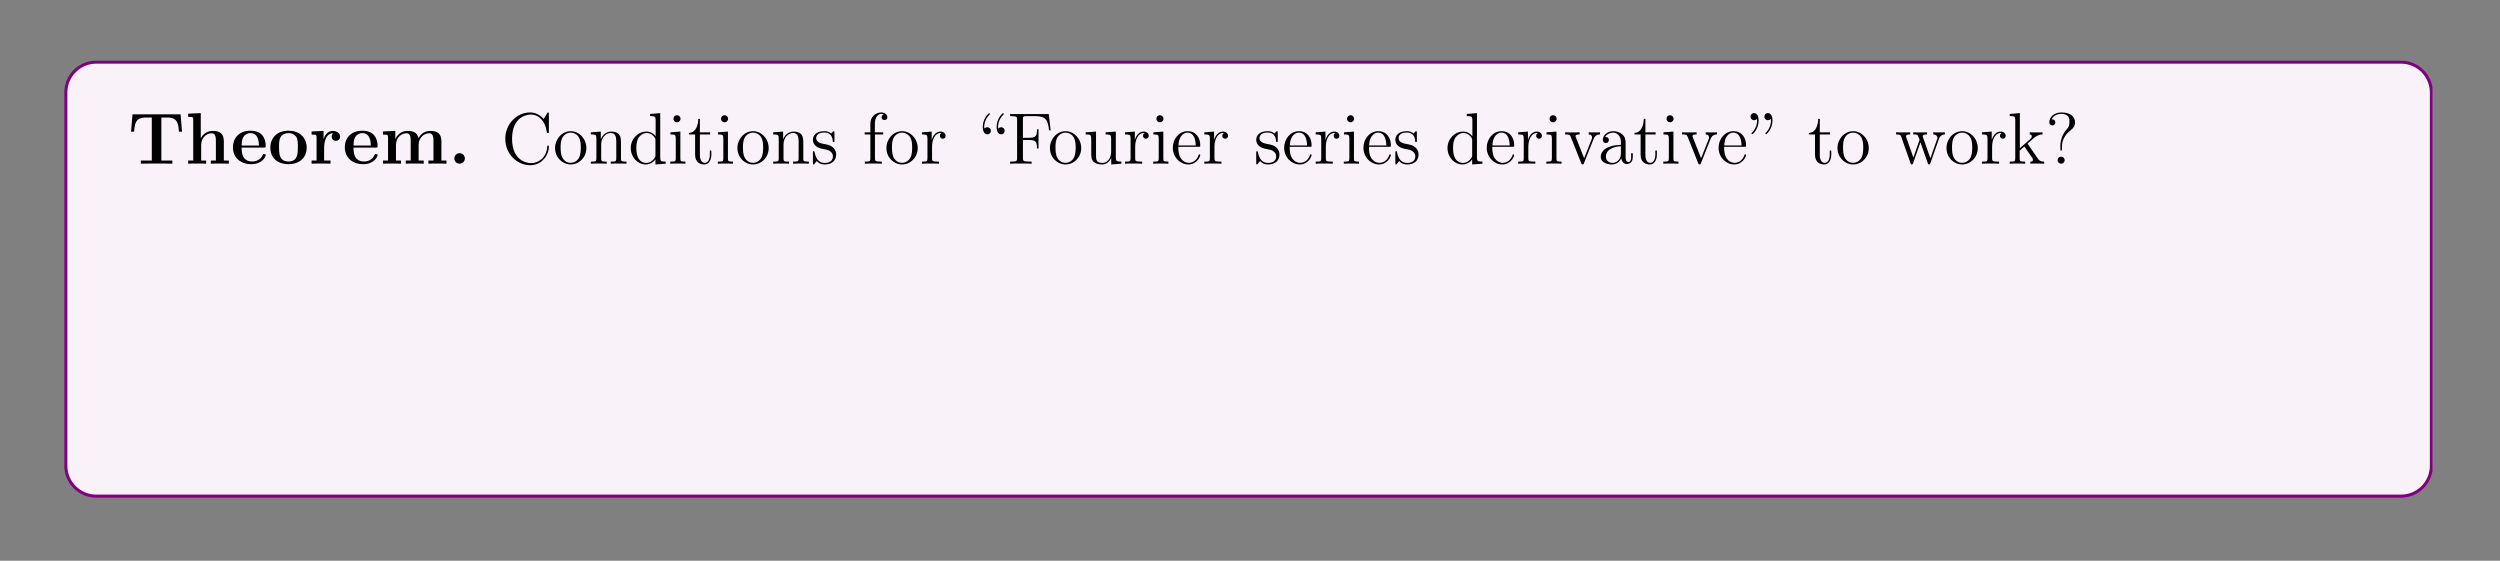 <?xml version="1.0" encoding="UTF-8"?>
<svg xmlns="http://www.w3.org/2000/svg" xmlns:xlink="http://www.w3.org/1999/xlink" width="408.468" height="91.615" viewBox="0 0 408.468 91.615">
<rect x="0" y="0" width="408.468" height="91.615" fill="#808080" stroke="none"/>
<defs>
<g>
<g id="glyph-0-0">
</g>
<g id="glyph-0-1">
<path d="M 8.578 -8.062 L 0.719 -8.062 L 0.484 -5.234 L 0.984 -5.234 C 1.094 -6.531 1.188 -7.547 2.906 -7.547 L 3.875 -7.547 L 3.875 -0.516 L 2.078 -0.516 L 2.078 0 C 3.031 -0.031 4.25 -0.031 4.656 -0.031 C 5.375 -0.031 6.281 -0.031 7.234 0 L 7.234 -0.516 L 5.438 -0.516 L 5.438 -7.547 L 6.391 -7.547 C 8.109 -7.547 8.203 -6.547 8.312 -5.234 L 8.812 -5.234 Z M 8.578 -8.062 "/>
</g>
<g id="glyph-0-2">
<path d="M 6.328 -3.641 C 6.328 -4.781 5.828 -5.359 4.531 -5.359 C 3.328 -5.359 2.734 -4.516 2.578 -4.156 L 2.562 -4.156 L 2.562 -8.266 L 0.5 -8.172 L 0.5 -7.656 C 1.234 -7.656 1.328 -7.656 1.328 -7.188 L 1.328 -0.516 L 0.5 -0.516 L 0.5 0 C 0.781 -0.031 1.625 -0.031 1.969 -0.031 C 2.297 -0.031 3.172 -0.031 3.438 0 L 3.438 -0.516 L 2.625 -0.516 L 2.625 -3.047 C 2.625 -4.328 3.578 -4.969 4.328 -4.969 C 4.781 -4.969 5.031 -4.672 5.031 -3.781 L 5.031 -0.516 L 4.203 -0.516 L 4.203 0 C 4.484 -0.031 5.328 -0.031 5.672 -0.031 C 6 -0.031 6.875 -0.031 7.141 0 L 7.141 -0.516 L 6.328 -0.516 Z M 6.328 -3.641 "/>
</g>
<g id="glyph-0-3">
<path d="M 5.375 -2.625 C 5.656 -2.625 5.734 -2.625 5.734 -2.922 C 5.734 -3.281 5.641 -4.172 5.094 -4.734 C 4.594 -5.234 3.922 -5.391 3.234 -5.391 C 1.375 -5.391 0.375 -4.172 0.375 -2.672 C 0.375 -1.016 1.594 0.078 3.391 0.078 C 5.188 0.078 5.734 -1.188 5.734 -1.391 C 5.734 -1.578 5.547 -1.578 5.484 -1.578 C 5.281 -1.578 5.281 -1.531 5.203 -1.375 C 4.891 -0.609 4.109 -0.359 3.531 -0.359 C 1.812 -0.359 1.797 -1.969 1.797 -2.625 Z M 1.797 -2.969 C 1.828 -3.469 1.828 -3.922 2.078 -4.359 C 2.312 -4.734 2.719 -5 3.234 -5 C 4.516 -5 4.625 -3.578 4.625 -2.969 Z M 1.797 -2.969 "/>
</g>
<g id="glyph-0-4">
<path d="M 6.312 -2.609 C 6.312 -4.219 5.219 -5.391 3.344 -5.391 C 1.406 -5.391 0.375 -4.156 0.375 -2.609 C 0.375 -1.047 1.469 0.078 3.328 0.078 C 5.281 0.078 6.312 -1.109 6.312 -2.609 Z M 3.344 -0.359 C 1.797 -0.359 1.797 -1.75 1.797 -2.719 C 1.797 -3.281 1.797 -3.875 2.031 -4.312 C 2.281 -4.781 2.828 -5 3.328 -5 C 4.016 -5 4.438 -4.672 4.641 -4.344 C 4.875 -3.922 4.875 -3.297 4.875 -2.719 C 4.875 -1.734 4.875 -0.359 3.344 -0.359 Z M 3.344 -0.359 "/>
</g>
<g id="glyph-0-5">
<path d="M 2.469 -2.672 C 2.469 -3.078 2.562 -4.969 3.953 -4.969 C 3.781 -4.828 3.703 -4.625 3.703 -4.422 C 3.703 -3.922 4.094 -3.734 4.391 -3.734 C 4.688 -3.734 5.078 -3.922 5.078 -4.422 C 5.078 -5.031 4.469 -5.359 3.891 -5.359 C 2.953 -5.359 2.547 -4.531 2.375 -4.031 L 2.375 -5.359 L 0.422 -5.266 L 0.422 -4.75 C 1.156 -4.75 1.234 -4.75 1.234 -4.281 L 1.234 -0.516 L 0.422 -0.516 L 0.422 0 C 0.688 -0.031 1.578 -0.031 1.922 -0.031 C 2.266 -0.031 3.234 -0.031 3.516 0 L 3.516 -0.516 L 2.469 -0.516 Z M 2.469 -2.672 "/>
</g>
<g id="glyph-0-6">
<path d="M 10.047 -3.641 C 10.047 -4.734 9.578 -5.359 8.25 -5.359 C 7.047 -5.359 6.484 -4.547 6.297 -4.172 C 6.109 -5.172 5.297 -5.359 4.531 -5.359 C 3.391 -5.359 2.781 -4.625 2.531 -4.047 L 2.516 -4.047 L 2.516 -5.359 L 0.5 -5.266 L 0.5 -4.75 C 1.234 -4.75 1.328 -4.75 1.328 -4.281 L 1.328 -0.516 L 0.5 -0.516 L 0.5 0 C 0.781 -0.031 1.625 -0.031 1.969 -0.031 C 2.297 -0.031 3.172 -0.031 3.438 0 L 3.438 -0.516 L 2.625 -0.516 L 2.625 -3.047 C 2.625 -4.344 3.578 -4.969 4.328 -4.969 C 4.781 -4.969 5.031 -4.703 5.031 -3.781 L 5.031 -0.516 L 4.219 -0.516 L 4.219 0 C 4.484 -0.031 5.344 -0.031 5.672 -0.031 C 6.016 -0.031 6.875 -0.031 7.156 0 L 7.156 -0.516 L 6.328 -0.516 L 6.328 -3.047 C 6.328 -4.344 7.297 -4.969 8.047 -4.969 C 8.484 -4.969 8.75 -4.703 8.75 -3.781 L 8.75 -0.516 L 7.922 -0.516 L 7.922 0 C 8.203 -0.031 9.062 -0.031 9.391 -0.031 C 9.734 -0.031 10.594 -0.031 10.875 0 L 10.875 -0.516 L 10.047 -0.516 Z M 10.047 -3.641 "/>
</g>
<g id="glyph-0-7">
<path d="M 2.719 -0.859 C 2.719 -1.344 2.328 -1.719 1.859 -1.719 C 1.391 -1.719 1 -1.344 1 -0.859 C 1 -0.375 1.391 0 1.859 0 C 2.328 0 2.719 -0.375 2.719 -0.859 Z M 2.719 -0.859 "/>
</g>
<g id="glyph-1-0">
</g>
<g id="glyph-1-1">
<path d="M 7.766 -8.109 C 7.766 -8.328 7.766 -8.375 7.641 -8.375 C 7.578 -8.375 7.562 -8.359 7.484 -8.234 L 6.906 -7.297 C 6.375 -7.969 5.562 -8.375 4.703 -8.375 C 2.531 -8.375 0.641 -6.5 0.641 -4.078 C 0.641 -1.609 2.547 0.25 4.703 0.25 C 6.656 0.25 7.766 -1.453 7.766 -2.766 C 7.766 -2.891 7.766 -2.969 7.625 -2.969 C 7.516 -2.969 7.5 -2.906 7.5 -2.828 C 7.391 -0.922 6.016 -0.094 4.859 -0.094 C 4.031 -0.094 1.75 -0.594 1.75 -4.078 C 1.75 -7.516 3.984 -8.031 4.844 -8.031 C 6.094 -8.031 7.188 -6.984 7.422 -5.188 C 7.453 -5.047 7.453 -5.016 7.594 -5.016 C 7.766 -5.016 7.766 -5.047 7.766 -5.281 Z M 7.766 -8.109 "/>
</g>
<g id="glyph-1-2">
<path d="M 5.469 -2.547 C 5.469 -4.078 4.297 -5.312 2.922 -5.312 C 1.484 -5.312 0.359 -4.047 0.359 -2.547 C 0.359 -1.031 1.547 0.125 2.906 0.125 C 4.312 0.125 5.469 -1.047 5.469 -2.547 Z M 2.922 -0.141 C 2.469 -0.141 1.938 -0.328 1.594 -0.922 C 1.281 -1.453 1.266 -2.156 1.266 -2.656 C 1.266 -3.109 1.266 -3.828 1.625 -4.375 C 1.969 -4.875 2.484 -5.078 2.906 -5.078 C 3.375 -5.078 3.875 -4.859 4.188 -4.391 C 4.562 -3.844 4.562 -3.094 4.562 -2.656 C 4.562 -2.234 4.562 -1.5 4.25 -0.938 C 3.922 -0.375 3.375 -0.141 2.922 -0.141 Z M 2.922 -0.141 "/>
</g>
<g id="glyph-1-3">
<path d="M 5.297 -2.891 C 5.297 -4 5.297 -4.328 5.031 -4.719 C 4.672 -5.172 4.125 -5.25 3.719 -5.25 C 2.562 -5.25 2.109 -4.266 2.016 -4.031 L 2 -4.031 L 2 -5.25 L 0.375 -5.125 L 0.375 -4.781 C 1.188 -4.781 1.281 -4.688 1.281 -4.109 L 1.281 -0.875 C 1.281 -0.344 1.156 -0.344 0.375 -0.344 L 0.375 0 C 0.688 -0.031 1.328 -0.031 1.672 -0.031 C 2.016 -0.031 2.656 -0.031 2.969 0 L 2.969 -0.344 C 2.203 -0.344 2.062 -0.344 2.062 -0.875 L 2.062 -3.094 C 2.062 -4.344 2.875 -5.016 3.625 -5.016 C 4.359 -5.016 4.531 -4.406 4.531 -3.672 L 4.531 -0.875 C 4.531 -0.344 4.391 -0.344 3.625 -0.344 L 3.625 0 C 3.922 -0.031 4.578 -0.031 4.906 -0.031 C 5.25 -0.031 5.891 -0.031 6.203 0 L 6.203 -0.344 C 5.609 -0.344 5.312 -0.344 5.297 -0.703 Z M 5.297 -2.891 "/>
</g>
<g id="glyph-1-4">
<path d="M 3.578 -8.125 L 3.578 -7.781 C 4.375 -7.781 4.484 -7.703 4.484 -7.125 L 4.484 -4.484 C 4.234 -4.828 3.719 -5.25 2.984 -5.25 C 1.609 -5.25 0.422 -4.078 0.422 -2.562 C 0.422 -1.047 1.547 0.125 2.859 0.125 C 3.766 0.125 4.281 -0.469 4.453 -0.703 L 4.453 0.125 L 6.125 0 L 6.125 -0.344 C 5.328 -0.344 5.234 -0.422 5.234 -1.016 L 5.234 -8.266 Z M 4.453 -1.391 C 4.453 -1.172 4.453 -1.141 4.281 -0.875 C 4 -0.469 3.516 -0.125 2.922 -0.125 C 2.609 -0.125 1.328 -0.234 1.328 -2.547 C 1.328 -3.406 1.469 -3.875 1.719 -4.281 C 1.969 -4.641 2.438 -5.016 3.031 -5.016 C 3.781 -5.016 4.188 -4.484 4.312 -4.281 C 4.453 -4.078 4.453 -4.062 4.453 -3.844 Z M 4.453 -1.391 "/>
</g>
<g id="glyph-1-5">
<path d="M 2.078 -7.328 C 2.078 -7.641 1.828 -7.922 1.484 -7.922 C 1.172 -7.922 0.922 -7.672 0.922 -7.344 C 0.922 -6.984 1.203 -6.766 1.484 -6.766 C 1.859 -6.766 2.078 -7.078 2.078 -7.328 Z M 0.422 -5.125 L 0.422 -4.781 C 1.188 -4.781 1.297 -4.703 1.297 -4.125 L 1.297 -0.875 C 1.297 -0.344 1.172 -0.344 0.391 -0.344 L 0.391 0 C 0.719 -0.031 1.297 -0.031 1.641 -0.031 C 1.781 -0.031 2.469 -0.031 2.875 0 L 2.875 -0.344 C 2.094 -0.344 2.047 -0.406 2.047 -0.875 L 2.047 -5.25 Z M 0.422 -5.125 "/>
</g>
<g id="glyph-1-6">
<path d="M 2 -4.781 L 3.672 -4.781 L 3.672 -5.125 L 2 -5.125 L 2 -7.328 L 1.734 -7.328 C 1.719 -6.203 1.297 -5.062 0.219 -5.031 L 0.219 -4.781 L 1.219 -4.781 L 1.219 -1.469 C 1.219 -0.156 2.109 0.125 2.734 0.125 C 3.484 0.125 3.875 -0.625 3.875 -1.469 L 3.875 -2.156 L 3.625 -2.156 L 3.625 -1.5 C 3.625 -0.641 3.281 -0.141 2.812 -0.141 C 2 -0.141 2 -1.25 2 -1.453 Z M 2 -4.781 "/>
</g>
<g id="glyph-1-7">
<path d="M 3.906 -5.031 C 3.906 -5.25 3.906 -5.312 3.781 -5.312 C 3.688 -5.312 3.469 -5.047 3.375 -4.938 C 3.016 -5.234 2.641 -5.312 2.266 -5.312 C 0.828 -5.312 0.391 -4.531 0.391 -3.875 C 0.391 -3.734 0.391 -3.328 0.844 -2.906 C 1.219 -2.578 1.625 -2.484 2.172 -2.375 C 2.828 -2.25 2.984 -2.219 3.281 -1.969 C 3.5 -1.797 3.656 -1.531 3.656 -1.203 C 3.656 -0.688 3.359 -0.125 2.312 -0.125 C 1.531 -0.125 0.953 -0.578 0.688 -1.766 C 0.641 -1.969 0.641 -1.984 0.625 -2 C 0.609 -2.047 0.562 -2.047 0.531 -2.047 C 0.391 -2.047 0.391 -1.984 0.391 -1.781 L 0.391 -0.156 C 0.391 0.062 0.391 0.125 0.516 0.125 C 0.578 0.125 0.578 0.109 0.781 -0.141 C 0.844 -0.219 0.844 -0.25 1.031 -0.438 C 1.469 0.125 2.125 0.125 2.328 0.125 C 3.578 0.125 4.188 -0.578 4.188 -1.516 C 4.188 -2.156 3.797 -2.531 3.688 -2.641 C 3.266 -3.016 2.938 -3.078 2.156 -3.234 C 1.797 -3.297 0.922 -3.469 0.922 -4.172 C 0.922 -4.547 1.172 -5.094 2.25 -5.094 C 3.547 -5.094 3.625 -3.984 3.641 -3.625 C 3.656 -3.531 3.734 -3.531 3.781 -3.531 C 3.906 -3.531 3.906 -3.578 3.906 -3.797 Z M 3.906 -5.031 "/>
</g>
<g id="glyph-1-8">
<path d="M 2.047 -4.781 L 3.391 -4.781 L 3.391 -5.125 L 2.031 -5.125 L 2.031 -6.531 C 2.031 -7.594 2.578 -8.141 3.062 -8.141 C 3.156 -8.141 3.328 -8.125 3.484 -8.047 C 3.422 -8.031 3.125 -7.922 3.125 -7.578 C 3.125 -7.312 3.328 -7.125 3.594 -7.125 C 3.875 -7.125 4.078 -7.312 4.078 -7.594 C 4.078 -8.031 3.641 -8.375 3.078 -8.375 C 2.234 -8.375 1.297 -7.734 1.297 -6.531 L 1.297 -5.125 L 0.375 -5.125 L 0.375 -4.781 L 1.297 -4.781 L 1.297 -0.875 C 1.297 -0.344 1.172 -0.344 0.391 -0.344 L 0.391 0 C 0.719 -0.031 1.375 -0.031 1.734 -0.031 C 2.062 -0.031 2.906 -0.031 3.172 0 L 3.172 -0.344 L 2.938 -0.344 C 2.078 -0.344 2.047 -0.469 2.047 -0.906 Z M 2.047 -4.781 "/>
</g>
<g id="glyph-1-9">
<path d="M 1.984 -2.781 C 1.984 -3.922 2.469 -5.016 3.375 -5.016 C 3.484 -5.016 3.5 -5.016 3.547 -5 C 3.453 -4.953 3.266 -4.875 3.266 -4.562 C 3.266 -4.219 3.531 -4.078 3.734 -4.078 C 3.969 -4.078 4.203 -4.234 4.203 -4.562 C 4.203 -4.922 3.875 -5.25 3.375 -5.25 C 2.359 -5.25 2.016 -4.156 1.938 -3.922 L 1.922 -3.922 L 1.922 -5.25 L 0.328 -5.125 L 0.328 -4.781 C 1.141 -4.781 1.234 -4.688 1.234 -4.109 L 1.234 -0.875 C 1.234 -0.344 1.109 -0.344 0.328 -0.344 L 0.328 0 C 0.672 -0.031 1.328 -0.031 1.672 -0.031 C 2 -0.031 2.844 -0.031 3.125 0 L 3.125 -0.344 L 2.875 -0.344 C 2.016 -0.344 1.984 -0.469 1.984 -0.906 Z M 1.984 -2.781 "/>
</g>
<g id="glyph-1-10">
<path d="M 2.109 -5.719 C 2.094 -5.797 2.078 -5.859 2.078 -6.016 C 2.078 -6.172 2.078 -7.141 2.906 -7.969 C 3.016 -8.078 3.016 -8.094 3.016 -8.125 C 3.016 -8.188 2.953 -8.25 2.891 -8.25 C 2.781 -8.25 1.844 -7.375 1.844 -6.016 C 1.844 -5.281 2.125 -4.797 2.594 -4.797 C 2.938 -4.797 3.172 -5.062 3.172 -5.375 C 3.172 -5.688 2.938 -5.953 2.578 -5.953 C 2.266 -5.953 2.109 -5.734 2.109 -5.719 Z M 4.375 -5.719 C 4.359 -5.797 4.344 -5.859 4.344 -6.016 C 4.344 -6.172 4.344 -7.141 5.172 -7.969 C 5.281 -8.078 5.281 -8.094 5.281 -8.125 C 5.281 -8.188 5.219 -8.25 5.156 -8.25 C 5.047 -8.25 4.109 -7.375 4.109 -6.016 C 4.109 -5.281 4.375 -4.797 4.859 -4.797 C 5.203 -4.797 5.422 -5.062 5.422 -5.375 C 5.422 -5.688 5.203 -5.953 4.844 -5.953 C 4.531 -5.953 4.375 -5.734 4.375 -5.719 Z M 4.375 -5.719 "/>
</g>
<g id="glyph-1-11">
<path d="M 6.797 -8.109 L 0.484 -8.109 L 0.484 -7.766 L 0.719 -7.766 C 1.578 -7.766 1.625 -7.641 1.625 -7.203 L 1.625 -0.906 C 1.625 -0.469 1.578 -0.344 0.719 -0.344 L 0.484 -0.344 L 0.484 0 C 0.781 -0.031 1.828 -0.031 2.188 -0.031 C 2.609 -0.031 3.656 -0.031 4 0 L 4 -0.344 L 3.641 -0.344 C 2.609 -0.344 2.578 -0.484 2.578 -0.922 L 2.578 -3.875 L 3.625 -3.875 C 4.75 -3.875 4.875 -3.484 4.875 -2.484 L 5.125 -2.484 L 5.125 -5.625 L 4.875 -5.625 C 4.875 -4.625 4.75 -4.234 3.625 -4.234 L 2.578 -4.234 L 2.578 -7.281 C 2.578 -7.672 2.609 -7.766 3.125 -7.766 L 4.625 -7.766 C 6.328 -7.766 6.672 -7.125 6.844 -5.453 L 7.109 -5.453 Z M 6.797 -8.109 "/>
</g>
<g id="glyph-1-12">
<path d="M 3.625 -5.125 L 3.625 -4.781 C 4.422 -4.781 4.531 -4.688 4.531 -4.109 L 4.531 -1.969 C 4.531 -0.969 3.984 -0.125 3.094 -0.125 C 2.125 -0.125 2.062 -0.672 2.062 -1.312 L 2.062 -5.25 L 0.375 -5.125 L 0.375 -4.781 C 1.281 -4.781 1.281 -4.734 1.281 -3.672 L 1.281 -1.891 C 1.281 -1.156 1.281 -0.719 1.641 -0.328 C 1.922 -0.031 2.422 0.125 3.031 0.125 C 3.234 0.125 3.609 0.125 4.016 -0.219 C 4.359 -0.5 4.547 -0.953 4.547 -0.953 L 4.547 0.125 L 6.203 0 L 6.203 -0.344 C 5.391 -0.344 5.297 -0.422 5.297 -1.016 L 5.297 -5.25 Z M 3.625 -5.125 "/>
</g>
<g id="glyph-1-13">
<path d="M 4.562 -2.766 C 4.828 -2.766 4.844 -2.766 4.844 -2.984 C 4.844 -4.188 4.203 -5.312 2.766 -5.312 C 1.406 -5.312 0.359 -4.078 0.359 -2.609 C 0.359 -1.031 1.578 0.125 2.891 0.125 C 4.312 0.125 4.844 -1.172 4.844 -1.422 C 4.844 -1.484 4.781 -1.531 4.719 -1.531 C 4.625 -1.531 4.594 -1.469 4.578 -1.422 C 4.266 -0.422 3.469 -0.141 2.969 -0.141 C 2.469 -0.141 1.266 -0.469 1.266 -2.531 L 1.266 -2.766 Z M 1.281 -2.984 C 1.375 -4.859 2.422 -5.078 2.75 -5.078 C 4.031 -5.078 4.094 -3.391 4.109 -2.984 Z M 1.281 -2.984 "/>
</g>
<g id="glyph-1-14">
<path d="M 4.859 -4 C 4.969 -4.266 5.172 -4.781 5.922 -4.781 L 5.922 -5.125 C 5.578 -5.109 5.422 -5.109 5.047 -5.109 C 4.797 -5.109 4.625 -5.109 4.078 -5.125 L 4.078 -4.781 C 4.578 -4.766 4.625 -4.406 4.625 -4.281 C 4.625 -4.172 4.609 -4.109 4.547 -3.969 L 3.328 -0.891 L 2 -4.25 C 1.938 -4.422 1.922 -4.422 1.922 -4.484 C 1.922 -4.781 2.375 -4.781 2.594 -4.781 L 2.594 -5.125 C 2.297 -5.109 1.672 -5.109 1.359 -5.109 C 0.969 -5.109 0.938 -5.109 0.219 -5.125 L 0.219 -4.781 C 0.875 -4.781 1 -4.734 1.141 -4.375 L 2.844 -0.109 C 2.906 0.062 2.922 0.125 3.078 0.125 C 3.156 0.125 3.234 0.094 3.312 -0.109 Z M 4.859 -4 "/>
</g>
<g id="glyph-1-15">
<path d="M 4.594 -3.172 C 4.594 -3.828 4.594 -4.297 4.078 -4.766 C 3.656 -5.141 3.125 -5.312 2.594 -5.312 C 1.625 -5.312 0.875 -4.672 0.875 -3.891 C 0.875 -3.547 1.094 -3.375 1.375 -3.375 C 1.656 -3.375 1.859 -3.578 1.859 -3.875 C 1.859 -4.359 1.422 -4.359 1.25 -4.359 C 1.531 -4.859 2.094 -5.078 2.578 -5.078 C 3.125 -5.078 3.828 -4.625 3.828 -3.547 L 3.828 -3.078 C 1.422 -3.031 0.531 -2.031 0.531 -1.125 C 0.531 -0.172 1.625 0.125 2.344 0.125 C 3.125 0.125 3.672 -0.359 3.891 -0.922 C 3.938 -0.375 4.312 0.062 4.828 0.062 C 5.078 0.062 5.766 -0.109 5.766 -1.062 L 5.766 -1.719 L 5.5 -1.719 L 5.5 -1.062 C 5.5 -0.375 5.219 -0.281 5.047 -0.281 C 4.594 -0.281 4.594 -0.922 4.594 -1.094 Z M 3.828 -1.672 C 3.828 -0.516 2.953 -0.125 2.438 -0.125 C 1.859 -0.125 1.375 -0.547 1.375 -1.125 C 1.375 -2.688 3.391 -2.828 3.828 -2.859 Z M 3.828 -1.672 "/>
</g>
<g id="glyph-1-16">
<path d="M 1.453 -7.344 C 1.469 -7.266 1.469 -7.203 1.469 -7.047 C 1.469 -6.875 1.469 -5.922 0.656 -5.094 C 0.547 -4.984 0.547 -4.969 0.547 -4.922 C 0.547 -4.875 0.609 -4.812 0.672 -4.812 C 0.781 -4.812 1.719 -5.688 1.719 -7.047 C 1.719 -7.781 1.438 -8.266 0.969 -8.266 C 0.625 -8.266 0.391 -8 0.391 -7.688 C 0.391 -7.375 0.625 -7.109 0.969 -7.109 C 1.297 -7.109 1.453 -7.328 1.453 -7.344 Z M 3.719 -7.344 C 3.734 -7.266 3.734 -7.203 3.734 -7.047 C 3.734 -6.875 3.734 -5.922 2.922 -5.094 C 2.812 -4.984 2.812 -4.969 2.812 -4.922 C 2.812 -4.875 2.875 -4.812 2.922 -4.812 C 3.031 -4.812 3.984 -5.688 3.984 -7.047 C 3.984 -7.781 3.703 -8.266 3.234 -8.266 C 2.875 -8.266 2.656 -8 2.656 -7.688 C 2.656 -7.375 2.875 -7.109 3.234 -7.109 C 3.562 -7.109 3.719 -7.328 3.719 -7.344 Z M 3.719 -7.344 "/>
</g>
<g id="glyph-1-17">
<path d="M 7.203 -4 C 7.469 -4.75 7.984 -4.781 8.188 -4.781 L 8.188 -5.125 C 7.891 -5.109 7.672 -5.109 7.312 -5.109 C 6.969 -5.109 6.938 -5.109 6.297 -5.125 L 6.297 -4.781 C 6.828 -4.766 6.984 -4.438 6.984 -4.219 C 6.984 -4.203 6.984 -4.125 6.922 -4 L 5.828 -0.875 L 4.641 -4.25 C 4.578 -4.391 4.578 -4.422 4.578 -4.453 C 4.578 -4.781 5.031 -4.781 5.281 -4.781 L 5.281 -5.125 C 4.938 -5.109 4.453 -5.109 4.109 -5.109 C 3.734 -5.109 3.703 -5.109 3.031 -5.125 L 3.031 -4.781 C 3.484 -4.781 3.641 -4.766 3.781 -4.609 C 3.828 -4.531 3.984 -4.141 4.062 -3.906 L 3.047 -1 L 1.906 -4.234 C 1.844 -4.391 1.844 -4.422 1.844 -4.469 C 1.844 -4.781 2.312 -4.781 2.531 -4.781 L 2.531 -5.125 C 2.234 -5.109 1.641 -5.109 1.328 -5.109 C 0.984 -5.109 0.969 -5.109 0.219 -5.125 L 0.219 -4.781 C 0.828 -4.781 0.938 -4.734 1.078 -4.359 L 2.578 -0.094 C 2.625 0.031 2.656 0.125 2.781 0.125 C 2.891 0.125 2.953 0.078 3.016 -0.109 L 4.203 -3.5 L 5.391 -0.109 C 5.453 0.078 5.516 0.125 5.625 0.125 C 5.75 0.125 5.781 0.031 5.828 -0.094 Z M 7.203 -4 "/>
</g>
<g id="glyph-1-18">
<path d="M 3.328 -3.156 C 3.328 -3.172 3.25 -3.266 3.25 -3.281 C 3.25 -3.312 4 -3.953 4.094 -4.047 C 4.922 -4.766 5.438 -4.781 5.688 -4.781 L 5.688 -5.125 C 5.453 -5.109 5.141 -5.109 4.781 -5.109 C 4.484 -5.109 3.875 -5.109 3.594 -5.125 L 3.594 -4.781 C 3.797 -4.781 3.938 -4.672 3.938 -4.484 C 3.938 -4.234 3.703 -4.031 3.688 -4.031 L 1.984 -2.531 L 1.984 -8.266 L 0.328 -8.125 L 0.328 -7.781 C 1.141 -7.781 1.234 -7.703 1.234 -7.125 L 1.234 -0.875 C 1.234 -0.344 1.109 -0.344 0.328 -0.344 L 0.328 0 C 0.672 -0.031 1.234 -0.031 1.594 -0.031 C 1.953 -0.031 2.531 -0.031 2.859 0 L 2.859 -0.344 C 2.094 -0.344 1.953 -0.344 1.953 -0.875 L 1.953 -2.141 L 2.719 -2.812 L 3.859 -1.172 C 4.031 -0.922 4.125 -0.781 4.125 -0.625 C 4.125 -0.406 3.953 -0.344 3.703 -0.344 L 3.703 0 C 4 -0.031 4.578 -0.031 4.906 -0.031 C 5.422 -0.031 5.438 -0.031 5.953 0 L 5.953 -0.344 C 5.625 -0.344 5.266 -0.344 4.922 -0.828 Z M 3.328 -3.156 "/>
</g>
<g id="glyph-1-19">
<path d="M 2.719 -2.875 C 2.719 -3.578 3 -4.625 4.203 -5.531 C 4.531 -5.781 4.844 -6.141 4.844 -6.766 C 4.844 -7.484 4.344 -8.375 2.625 -8.375 C 1.344 -8.375 0.641 -7.547 0.641 -6.781 C 0.641 -6.359 0.969 -6.266 1.141 -6.266 C 1.344 -6.266 1.625 -6.406 1.625 -6.766 C 1.625 -7.031 1.422 -7.25 1.125 -7.25 C 1.062 -7.25 1.031 -7.25 1.016 -7.234 C 1.281 -7.859 1.969 -8.141 2.594 -8.141 C 3.938 -8.141 3.938 -7.281 3.938 -6.828 C 3.938 -6.125 3.734 -5.891 3.531 -5.672 C 2.719 -4.812 2.453 -3.703 2.453 -2.969 L 2.453 -2.406 C 2.453 -2.188 2.453 -2.141 2.578 -2.141 C 2.719 -2.141 2.719 -2.219 2.719 -2.438 Z M 3.156 -0.578 C 3.156 -0.891 2.891 -1.156 2.578 -1.156 C 2.219 -1.156 2 -0.875 2 -0.578 C 2 -0.219 2.281 0 2.578 0 C 2.906 0 3.156 -0.266 3.156 -0.578 Z M 3.156 -0.578 "/>
</g>
<g id="glyph-1-20">
<path d="M 2.578 -7.234 C 2.578 -7.672 2.625 -7.781 3.516 -7.781 L 3.781 -7.781 L 3.781 -8.125 C 3.484 -8.109 2.469 -8.109 2.109 -8.109 C 1.75 -8.109 0.719 -8.109 0.422 -8.125 L 0.422 -7.781 L 0.688 -7.781 C 1.578 -7.781 1.625 -7.672 1.625 -7.234 L 1.625 -0.906 C 1.625 -0.469 1.578 -0.344 0.688 -0.344 L 0.422 -0.344 L 0.422 0 C 0.719 -0.031 1.734 -0.031 2.094 -0.031 C 2.453 -0.031 3.484 -0.031 3.781 0 L 3.781 -0.344 L 3.516 -0.344 C 2.625 -0.344 2.578 -0.469 2.578 -0.906 Z M 2.578 -7.234 "/>
</g>
<g id="glyph-1-21">
<path d="M 3.875 2.891 C 3.875 2.859 3.875 2.828 3.672 2.625 C 2.469 1.422 1.812 -0.531 1.812 -2.969 C 1.812 -5.281 2.375 -7.266 3.75 -8.672 C 3.875 -8.781 3.875 -8.797 3.875 -8.828 C 3.875 -8.906 3.812 -8.922 3.766 -8.922 C 3.609 -8.922 2.625 -8.078 2.047 -6.906 C 1.438 -5.703 1.172 -4.422 1.172 -2.969 C 1.172 -1.906 1.328 -0.484 1.953 0.781 C 2.656 2.219 3.625 2.984 3.766 2.984 C 3.812 2.984 3.875 2.969 3.875 2.891 Z M 3.875 2.891 "/>
</g>
<g id="glyph-1-22">
<path d="M 3.359 -2.969 C 3.359 -3.875 3.234 -5.344 2.578 -6.734 C 1.875 -8.156 0.891 -8.922 0.766 -8.922 C 0.719 -8.922 0.656 -8.906 0.656 -8.828 C 0.656 -8.797 0.656 -8.781 0.859 -8.578 C 2.047 -7.375 2.719 -5.406 2.719 -2.969 C 2.719 -0.672 2.156 1.328 0.781 2.719 C 0.656 2.828 0.656 2.859 0.656 2.891 C 0.656 2.969 0.719 2.984 0.766 2.984 C 0.922 2.984 1.891 2.125 2.469 0.969 C 3.078 -0.25 3.359 -1.531 3.359 -2.969 Z M 3.359 -2.969 "/>
</g>
<g id="glyph-1-23">
<path d="M 4.312 -4.406 C 4.172 -4.406 3.734 -4.406 3.734 -3.922 C 3.734 -3.625 3.922 -3.422 4.219 -3.422 C 4.484 -3.422 4.719 -3.594 4.719 -3.938 C 4.719 -4.734 3.875 -5.312 2.922 -5.312 C 1.531 -5.312 0.422 -4.078 0.422 -2.578 C 0.422 -1.047 1.562 0.125 2.906 0.125 C 4.484 0.125 4.828 -1.312 4.828 -1.422 C 4.828 -1.531 4.75 -1.531 4.719 -1.531 C 4.609 -1.531 4.594 -1.484 4.562 -1.344 C 4.297 -0.5 3.656 -0.141 3.016 -0.141 C 2.281 -0.141 1.328 -0.781 1.328 -2.578 C 1.328 -4.562 2.328 -5.047 2.922 -5.047 C 3.375 -5.047 4.031 -4.875 4.312 -4.406 Z M 4.312 -4.406 "/>
</g>
<g id="glyph-1-24">
<path d="M 3.781 -5.172 C 3.719 -5.172 3.594 -5.156 3.578 -5.141 C 3.547 -5.125 3.531 -5.125 3.359 -5.125 L 1.969 -5.125 L 1.969 -6.484 C 1.969 -7.688 3 -8.141 3.703 -8.141 C 3.828 -8.141 4.391 -8.125 4.75 -7.734 C 4.25 -7.734 4.219 -7.359 4.219 -7.234 C 4.219 -6.875 4.5 -6.734 4.703 -6.734 C 4.922 -6.734 5.203 -6.875 5.203 -7.234 C 5.203 -7.844 4.641 -8.375 3.734 -8.375 C 2.641 -8.375 1.234 -7.781 1.234 -6.5 L 1.234 -5.125 L 0.312 -5.125 L 0.312 -4.781 L 1.234 -4.781 L 1.234 -0.875 C 1.234 -0.344 1.109 -0.344 0.328 -0.344 L 0.328 0 C 0.672 -0.031 1.25 -0.031 1.609 -0.031 C 1.969 -0.031 2.562 -0.031 2.891 0 L 2.891 -0.344 C 2.125 -0.344 1.984 -0.344 1.984 -0.875 L 1.984 -4.781 L 3.859 -4.781 C 4.406 -4.781 4.484 -4.625 4.484 -4.141 L 4.484 -0.875 C 4.484 -0.344 4.344 -0.344 3.578 -0.344 L 3.578 0 C 3.906 -0.031 4.484 -0.031 4.844 -0.031 C 5.203 -0.031 5.797 -0.031 6.125 0 L 6.125 -0.344 C 5.375 -0.344 5.234 -0.344 5.234 -0.875 L 5.234 -5.266 Z M 3.781 -5.172 "/>
</g>
<g id="glyph-1-25">
<path d="M 0.5 -8.125 L 0.5 -7.781 L 0.734 -7.781 C 1.594 -7.781 1.625 -7.672 1.625 -7.234 L 1.625 -0.906 C 1.625 -0.469 1.594 -0.344 0.734 -0.344 L 0.5 -0.344 L 0.5 0 L 4.672 0 C 6.656 0 8.25 -1.781 8.25 -3.984 C 8.25 -6.281 6.641 -8.125 4.672 -8.125 Z M 3.125 -0.344 C 2.594 -0.344 2.578 -0.422 2.578 -0.828 L 2.578 -7.312 C 2.578 -7.703 2.594 -7.781 3.125 -7.781 L 4.375 -7.781 C 5.359 -7.781 6.141 -7.312 6.625 -6.531 C 7.172 -5.672 7.172 -4.484 7.172 -4 C 7.172 -3.328 7.156 -2.219 6.484 -1.328 C 6.078 -0.828 5.375 -0.344 4.375 -0.344 Z M 3.125 -0.344 "/>
</g>
<g id="glyph-1-26">
<path d="M 5.297 -2.891 C 5.297 -4 5.297 -4.328 5.031 -4.719 C 4.672 -5.172 4.125 -5.25 3.719 -5.25 C 2.688 -5.25 2.219 -4.484 2.047 -4.109 L 2.031 -4.109 L 2.031 -8.266 L 0.375 -8.125 L 0.375 -7.781 C 1.188 -7.781 1.281 -7.703 1.281 -7.125 L 1.281 -0.875 C 1.281 -0.344 1.156 -0.344 0.375 -0.344 L 0.375 0 C 0.688 -0.031 1.328 -0.031 1.672 -0.031 C 2.016 -0.031 2.656 -0.031 2.969 0 L 2.969 -0.344 C 2.203 -0.344 2.062 -0.344 2.062 -0.875 L 2.062 -3.094 C 2.062 -4.344 2.875 -5.016 3.625 -5.016 C 4.359 -5.016 4.531 -4.406 4.531 -3.672 L 4.531 -0.875 C 4.531 -0.344 4.391 -0.344 3.625 -0.344 L 3.625 0 C 3.922 -0.031 4.578 -0.031 4.906 -0.031 C 5.25 -0.031 5.891 -0.031 6.203 0 L 6.203 -0.344 C 5.609 -0.344 5.312 -0.344 5.297 -0.703 Z M 5.297 -2.891 "/>
</g>
<g id="glyph-1-27">
<path d="M 2.047 -8.266 L 0.391 -8.125 L 0.391 -7.781 C 1.203 -7.781 1.297 -7.703 1.297 -7.125 L 1.297 -0.875 C 1.297 -0.344 1.172 -0.344 0.391 -0.344 L 0.391 0 C 0.719 -0.031 1.312 -0.031 1.672 -0.031 C 2.031 -0.031 2.625 -0.031 2.953 0 L 2.953 -0.344 C 2.188 -0.344 2.047 -0.344 2.047 -0.875 Z M 2.047 -8.266 "/>
</g>
<g id="glyph-1-28">
<path d="M 2.328 0.047 C 2.328 -0.688 2.078 -1.156 1.609 -1.156 C 1.266 -1.156 1.031 -0.891 1.031 -0.578 C 1.031 -0.266 1.266 0 1.625 0 C 1.797 0 1.922 -0.078 2 -0.141 C 2.031 -0.172 2.047 -0.172 2.062 -0.172 C 2.078 -0.172 2.078 -0.016 2.078 0.047 C 2.078 0.812 1.781 1.531 1.25 2.078 C 1.203 2.109 1.188 2.125 1.188 2.172 C 1.188 2.234 1.25 2.297 1.312 2.297 C 1.422 2.297 2.328 1.422 2.328 0.047 Z M 2.328 0.047 "/>
</g>
<g id="glyph-1-29">
<path d="M 1.984 -8.266 L 0.328 -8.125 L 0.328 -7.781 C 1.141 -7.781 1.234 -7.703 1.234 -7.125 L 1.234 0 L 1.5 0 C 1.547 -0.094 1.875 -0.688 1.922 -0.781 C 2.203 -0.328 2.719 0.125 3.484 0.125 C 4.844 0.125 6.047 -1.031 6.047 -2.578 C 6.047 -4.078 4.922 -5.25 3.609 -5.25 C 2.953 -5.25 2.391 -4.953 1.984 -4.453 Z M 2.016 -3.812 C 2.016 -4.031 2.016 -4.047 2.141 -4.234 C 2.422 -4.672 2.953 -5.016 3.531 -5.016 C 3.891 -5.016 5.141 -4.875 5.141 -2.578 C 5.141 -1.781 5.031 -1.281 4.734 -0.859 C 4.5 -0.484 4.031 -0.125 3.422 -0.125 C 2.781 -0.125 2.375 -0.531 2.172 -0.859 C 2.016 -1.109 2.016 -1.156 2.016 -1.359 Z M 2.016 -3.812 "/>
</g>
<g id="glyph-1-30">
<path d="M 4.828 -3.984 C 5.141 -4.781 5.703 -4.781 5.922 -4.781 L 5.922 -5.125 C 5.578 -5.109 5.422 -5.109 5.031 -5.109 C 4.766 -5.109 4.734 -5.109 4.078 -5.125 L 4.078 -4.781 C 4.516 -4.766 4.625 -4.484 4.625 -4.281 C 4.625 -4.172 4.594 -4.109 4.547 -3.984 L 3.328 -0.984 L 2.016 -4.234 C 1.938 -4.391 1.938 -4.469 1.938 -4.484 C 1.938 -4.781 2.359 -4.781 2.594 -4.781 L 2.594 -5.125 C 2.281 -5.109 1.703 -5.109 1.375 -5.109 C 0.922 -5.109 0.891 -5.109 0.219 -5.125 L 0.219 -4.781 C 0.906 -4.781 1 -4.734 1.156 -4.359 L 2.922 0 C 2.406 1.266 2.406 1.281 2.359 1.375 C 2.156 1.734 1.828 2.188 1.297 2.188 C 0.922 2.188 0.703 1.969 0.703 1.969 C 0.703 1.969 1.125 1.922 1.125 1.516 C 1.125 1.219 0.891 1.078 0.672 1.078 C 0.469 1.078 0.219 1.188 0.219 1.531 C 0.219 1.984 0.672 2.422 1.297 2.422 C 1.969 2.422 2.453 1.844 2.766 1.094 Z M 4.828 -3.984 "/>
</g>
<g id="glyph-1-31">
<path d="M 8.531 -2.891 C 8.531 -4 8.531 -4.328 8.266 -4.719 C 7.922 -5.172 7.359 -5.25 6.953 -5.25 C 5.969 -5.25 5.469 -4.531 5.281 -4.078 C 5.109 -4.984 4.469 -5.25 3.719 -5.25 C 2.562 -5.25 2.109 -4.266 2.016 -4.031 L 2 -4.031 L 2 -5.25 L 0.375 -5.125 L 0.375 -4.781 C 1.188 -4.781 1.281 -4.688 1.281 -4.109 L 1.281 -0.875 C 1.281 -0.344 1.156 -0.344 0.375 -0.344 L 0.375 0 C 0.688 -0.031 1.328 -0.031 1.672 -0.031 C 2.016 -0.031 2.656 -0.031 2.969 0 L 2.969 -0.344 C 2.203 -0.344 2.062 -0.344 2.062 -0.875 L 2.062 -3.094 C 2.062 -4.344 2.875 -5.016 3.625 -5.016 C 4.359 -5.016 4.531 -4.406 4.531 -3.672 L 4.531 -0.875 C 4.531 -0.344 4.391 -0.344 3.625 -0.344 L 3.625 0 C 3.922 -0.031 4.578 -0.031 4.906 -0.031 C 5.25 -0.031 5.891 -0.031 6.203 0 L 6.203 -0.344 C 5.438 -0.344 5.297 -0.344 5.297 -0.875 L 5.297 -3.094 C 5.297 -4.344 6.125 -5.016 6.859 -5.016 C 7.594 -5.016 7.766 -4.406 7.766 -3.672 L 7.766 -0.875 C 7.766 -0.344 7.625 -0.344 6.859 -0.344 L 6.859 0 C 7.172 -0.031 7.812 -0.031 8.141 -0.031 C 8.484 -0.031 9.125 -0.031 9.438 0 L 9.438 -0.344 C 8.844 -0.344 8.547 -0.344 8.531 -0.703 Z M 8.531 -2.891 "/>
</g>
<g id="glyph-1-32">
<path d="M 3.234 -2.25 L 3.234 -2.891 L 0.125 -2.891 L 0.125 -2.25 Z M 3.234 -2.25 "/>
</g>
<g id="glyph-1-33">
<path d="M 5.219 -4.781 L 6.578 -4.781 L 6.578 -5.125 L 5.188 -5.125 L 5.188 -6.531 C 5.188 -7.547 5.719 -8.141 6.234 -8.141 C 6.422 -8.141 6.578 -8.078 6.656 -8.047 C 6.609 -8.031 6.312 -7.922 6.312 -7.578 C 6.312 -7.312 6.5 -7.125 6.781 -7.125 C 7.062 -7.125 7.25 -7.312 7.25 -7.594 C 7.25 -8.031 6.828 -8.375 6.234 -8.375 C 5.766 -8.375 5.312 -8.172 5.016 -7.875 C 4.703 -8.328 4.031 -8.375 3.719 -8.375 C 2.578 -8.375 1.234 -7.766 1.234 -6.5 L 1.234 -5.125 L 0.312 -5.125 L 0.312 -4.781 L 1.234 -4.781 L 1.234 -0.875 C 1.234 -0.344 1.109 -0.344 0.328 -0.344 L 0.328 0 C 0.672 -0.031 1.25 -0.031 1.609 -0.031 C 1.969 -0.031 2.562 -0.031 2.891 0 L 2.891 -0.344 C 2.125 -0.344 1.984 -0.344 1.984 -0.875 L 1.984 -4.781 L 4.469 -4.781 L 4.469 -0.875 C 4.469 -0.344 4.328 -0.344 3.562 -0.344 L 3.562 0 C 3.891 -0.031 4.547 -0.031 4.906 -0.031 C 5.234 -0.031 6.078 -0.031 6.344 0 L 6.344 -0.344 L 6.109 -0.344 C 5.234 -0.344 5.219 -0.469 5.219 -0.906 Z M 1.969 -5.125 L 1.969 -6.484 C 1.969 -7.688 2.969 -8.141 3.688 -8.141 C 3.781 -8.141 4.297 -8.141 4.641 -7.891 C 4.328 -7.828 4.234 -7.609 4.234 -7.422 C 4.234 -7.234 4.328 -7.062 4.516 -6.984 C 4.469 -6.812 4.469 -6.656 4.469 -6.531 L 4.469 -5.125 Z M 1.969 -5.125 "/>
</g>
<g id="glyph-1-34">
<path d="M 2.188 -0.578 C 2.188 -0.906 1.922 -1.156 1.625 -1.156 C 1.281 -1.156 1.031 -0.875 1.031 -0.578 C 1.031 -0.219 1.328 0 1.609 0 C 1.922 0 2.188 -0.25 2.188 -0.578 Z M 2.188 -0.578 "/>
</g>
<g id="glyph-2-0">
</g>
<g id="glyph-2-1">
<path d="M 5.312 -4.781 C 5.547 -4.781 5.641 -4.781 5.641 -5.016 C 5.641 -5.125 5.547 -5.125 5.328 -5.125 L 4.375 -5.125 C 4.594 -6.359 4.766 -7.203 4.859 -7.578 C 4.922 -7.875 5.172 -8.141 5.484 -8.141 C 5.734 -8.141 5.984 -8.031 6.109 -7.922 C 5.641 -7.875 5.5 -7.531 5.5 -7.328 C 5.5 -7.094 5.672 -6.953 5.906 -6.953 C 6.141 -6.953 6.5 -7.156 6.5 -7.609 C 6.5 -8.109 6 -8.375 5.484 -8.375 C 4.969 -8.375 4.469 -8 4.234 -7.531 C 4.016 -7.125 3.891 -6.688 3.625 -5.125 L 2.828 -5.125 C 2.594 -5.125 2.469 -5.125 2.469 -4.922 C 2.469 -4.781 2.547 -4.781 2.781 -4.781 L 3.547 -4.781 C 3.328 -3.672 2.844 -0.984 2.578 0.281 C 2.375 1.328 2.188 2.188 1.594 2.188 C 1.562 2.188 1.219 2.188 1 1.969 C 1.609 1.922 1.609 1.391 1.609 1.375 C 1.609 1.141 1.422 1 1.203 1 C 0.969 1 0.609 1.203 0.609 1.656 C 0.609 2.172 1.125 2.422 1.594 2.422 C 2.812 2.422 3.312 0.25 3.438 -0.344 C 3.656 -1.266 4.234 -4.422 4.297 -4.781 Z M 5.312 -4.781 "/>
</g>
<g id="glyph-2-2">
<path d="M 5.641 -4.859 C 5.266 -4.781 5.125 -4.5 5.125 -4.281 C 5.125 -3.984 5.344 -3.891 5.516 -3.891 C 5.875 -3.891 6.125 -4.203 6.125 -4.531 C 6.125 -5.031 5.547 -5.25 5.047 -5.25 C 4.328 -5.25 3.922 -4.531 3.812 -4.312 C 3.531 -5.203 2.797 -5.25 2.578 -5.25 C 1.375 -5.25 0.719 -3.688 0.719 -3.422 C 0.719 -3.375 0.781 -3.328 0.859 -3.328 C 0.953 -3.328 0.969 -3.391 1 -3.438 C 1.406 -4.766 2.203 -5.016 2.547 -5.016 C 3.078 -5.016 3.188 -4.516 3.188 -4.234 C 3.188 -3.969 3.125 -3.688 2.969 -3.125 L 2.578 -1.484 C 2.391 -0.781 2.047 -0.125 1.422 -0.125 C 1.359 -0.125 1.062 -0.125 0.812 -0.281 C 1.234 -0.359 1.328 -0.719 1.328 -0.859 C 1.328 -1.094 1.156 -1.234 0.922 -1.234 C 0.641 -1.234 0.328 -0.984 0.328 -0.609 C 0.328 -0.109 0.891 0.125 1.406 0.125 C 1.969 0.125 2.375 -0.328 2.625 -0.828 C 2.828 -0.125 3.422 0.125 3.859 0.125 C 5.078 0.125 5.719 -1.438 5.719 -1.703 C 5.719 -1.766 5.672 -1.812 5.594 -1.812 C 5.484 -1.812 5.484 -1.75 5.438 -1.656 C 5.125 -0.609 4.422 -0.125 3.891 -0.125 C 3.484 -0.125 3.25 -0.422 3.25 -0.922 C 3.25 -1.172 3.297 -1.375 3.484 -2.156 L 3.906 -3.781 C 4.078 -4.484 4.484 -5.016 5.031 -5.016 C 5.062 -5.016 5.391 -5.016 5.641 -4.859 Z M 5.641 -4.859 "/>
</g>
<g id="glyph-3-0">
</g>
<g id="glyph-3-1">
<path d="M 2.109 -3.766 C 2.141 -3.859 2.172 -3.922 2.172 -4 C 2.172 -4.266 1.938 -4.438 1.719 -4.438 C 1.391 -4.438 1.312 -4.156 1.281 -4.047 L 0.266 -0.625 C 0.234 -0.531 0.234 -0.516 0.234 -0.5 C 0.234 -0.422 0.281 -0.406 0.359 -0.391 C 0.516 -0.328 0.531 -0.328 0.547 -0.328 C 0.562 -0.328 0.609 -0.328 0.672 -0.453 Z M 2.109 -3.766 "/>
</g>
</g>
<clipPath id="clip-0">
<path clip-rule="nonzero" d="M 10.512 10 L 397.434 10 L 397.434 81.309 L 10.512 81.309 Z M 10.512 10 "/>
</clipPath>
<clipPath id="clip-1">
<path clip-rule="nonzero" d="M 10.758 76.102 L 10.758 15.129 C 10.758 12.391 12.98 10.168 15.719 10.168 L 392.223 10.168 C 394.965 10.168 397.184 12.391 397.184 15.129 L 397.184 76.102 C 397.184 78.84 394.965 81.062 392.223 81.062 L 15.719 81.062 C 12.98 81.062 10.758 78.84 10.758 76.102 Z M 10.758 76.102 "/>
</clipPath>
<clipPath id="clip-2">
<path clip-rule="nonzero" d="M 10.512 9.918 L 397.434 9.918 L 397.434 81.309 L 10.512 81.309 Z M 10.512 9.918 "/>
</clipPath>
</defs>
<g clip-path="url(#clip-0)">
<g clip-path="url(#clip-1)">
<path fill-rule="nonzero" fill="rgb(97.499%, 95%, 97.499%)" fill-opacity="1" d="M 10.758 76.102 L 10.758 15.129 C 10.758 12.391 12.98 10.168 15.719 10.168 L 392.223 10.168 C 394.965 10.168 397.184 12.391 397.184 15.129 L 397.184 76.102 C 397.184 78.84 394.965 81.062 392.223 81.062 L 15.719 81.062 C 12.98 81.062 10.758 78.84 10.758 76.102 Z M 10.758 76.102 "/>
</g>
</g>
<g clip-path="url(#clip-2)">
<path fill="none" stroke-width="0.498" stroke-linecap="butt" stroke-linejoin="miter" stroke="rgb(50%, 0%, 50%)" stroke-opacity="1" stroke-miterlimit="10" d="M 0.248 5.231 L 0.248 66.46 C 0.248 69.209 2.48 71.441 5.23 71.441 L 383.316 71.441 C 386.069 71.441 388.297 69.209 388.297 66.46 L 388.297 5.231 C 388.297 2.481 386.069 0.249 383.316 0.249 L 5.23 0.249 C 2.48 0.249 0.248 2.481 0.248 5.231 Z M 0.248 5.231 " transform="matrix(0.996, 0, 0, -0.996, 10.511, 81.31)"/>
</g>
<g fill="rgb(0%, 0%, 0%)" fill-opacity="1">
<use xlink:href="#glyph-0-1" x="20.927" y="26.746"/>
<use xlink:href="#glyph-0-2" x="30.242" y="26.746"/>
<use xlink:href="#glyph-0-3" x="37.683" y="26.746"/>
<use xlink:href="#glyph-0-4" x="43.794" y="26.746"/>
<use xlink:href="#glyph-0-5" x="50.49" y="26.746"/>
<use xlink:href="#glyph-0-3" x="55.961" y="26.746"/>
<use xlink:href="#glyph-0-6" x="62.072" y="26.746"/>
<use xlink:href="#glyph-0-7" x="73.233" y="26.746"/>
</g>
<g fill="rgb(0%, 0%, 0%)" fill-opacity="1">
<use xlink:href="#glyph-1-1" x="81.914" y="26.746"/>
<use xlink:href="#glyph-1-2" x="90.333" y="26.746"/>
<use xlink:href="#glyph-1-3" x="96.162" y="26.746"/>
<use xlink:href="#glyph-1-4" x="102.639" y="26.746"/>
<use xlink:href="#glyph-1-5" x="109.115" y="26.746"/>
<use xlink:href="#glyph-1-6" x="112.353" y="26.746"/>
<use xlink:href="#glyph-1-5" x="116.887" y="26.746"/>
<use xlink:href="#glyph-1-2" x="120.125" y="26.746"/>
<use xlink:href="#glyph-1-3" x="125.954" y="26.746"/>
<use xlink:href="#glyph-1-7" x="132.43" y="26.746"/>
</g>
<g fill="rgb(0%, 0%, 0%)" fill-opacity="1">
<use xlink:href="#glyph-1-8" x="140.909" y="26.746"/>
<use xlink:href="#glyph-1-2" x="144.471" y="26.746"/>
<use xlink:href="#glyph-1-9" x="150.3" y="26.746"/>
</g>
<g fill="rgb(0%, 0%, 0%)" fill-opacity="1">
<use xlink:href="#glyph-1-10" x="158.726" y="26.746"/>
<use xlink:href="#glyph-1-11" x="164.555" y="26.746"/>
</g>
<g fill="rgb(0%, 0%, 0%)" fill-opacity="1">
<use xlink:href="#glyph-1-2" x="171.186" y="26.746"/>
<use xlink:href="#glyph-1-12" x="177.015" y="26.746"/>
<use xlink:href="#glyph-1-9" x="183.491" y="26.746"/>
<use xlink:href="#glyph-1-5" x="188.025" y="26.746"/>
<use xlink:href="#glyph-1-13" x="191.263" y="26.746"/>
<use xlink:href="#glyph-1-9" x="196.444" y="26.746"/>
</g>
<g fill="rgb(0%, 0%, 0%)" fill-opacity="1">
<use xlink:href="#glyph-1-7" x="204.859" y="26.746"/>
<use xlink:href="#glyph-1-13" x="209.457" y="26.746"/>
<use xlink:href="#glyph-1-9" x="214.638" y="26.746"/>
<use xlink:href="#glyph-1-5" x="219.171" y="26.746"/>
<use xlink:href="#glyph-1-13" x="222.409" y="26.746"/>
<use xlink:href="#glyph-1-7" x="227.59" y="26.746"/>
</g>
<g fill="rgb(0%, 0%, 0%)" fill-opacity="1">
<use xlink:href="#glyph-1-4" x="236.081" y="26.746"/>
<use xlink:href="#glyph-1-13" x="242.558" y="26.746"/>
</g>
<g fill="rgb(0%, 0%, 0%)" fill-opacity="1">
<use xlink:href="#glyph-1-9" x="247.727" y="26.746"/>
<use xlink:href="#glyph-1-5" x="252.26" y="26.746"/>
<use xlink:href="#glyph-1-14" x="255.499" y="26.746"/>
</g>
<g fill="rgb(0%, 0%, 0%)" fill-opacity="1">
<use xlink:href="#glyph-1-15" x="261.008" y="26.746"/>
<use xlink:href="#glyph-1-6" x="266.837" y="26.746"/>
<use xlink:href="#glyph-1-5" x="271.371" y="26.746"/>
<use xlink:href="#glyph-1-14" x="274.609" y="26.746"/>
</g>
<g fill="rgb(0%, 0%, 0%)" fill-opacity="1">
<use xlink:href="#glyph-1-13" x="280.44" y="26.746"/>
<use xlink:href="#glyph-1-16" x="285.621" y="26.746"/>
</g>
<g fill="rgb(0%, 0%, 0%)" fill-opacity="1">
<use xlink:href="#glyph-1-6" x="295.331" y="26.746"/>
<use xlink:href="#glyph-1-2" x="299.864" y="26.746"/>
</g>
<g fill="rgb(0%, 0%, 0%)" fill-opacity="1">
<use xlink:href="#glyph-1-17" x="309.574" y="26.746"/>
</g>
<g fill="rgb(0%, 0%, 0%)" fill-opacity="1">
<use xlink:href="#glyph-1-2" x="317.672" y="26.746"/>
<use xlink:href="#glyph-1-9" x="323.501" y="26.746"/>
<use xlink:href="#glyph-1-18" x="328.034" y="26.746"/>
<use xlink:href="#glyph-1-19" x="334.187" y="26.746"/>
</g>
<g fill="rgb(97.499%, 95%, 97.499%)" fill-opacity="1">
<use xlink:href="#glyph-1-20" x="20.927" y="41.131"/>
<use xlink:href="#glyph-1-8" x="25.132" y="41.131"/>
</g>
<g fill="rgb(97.499%, 95%, 97.499%)" fill-opacity="1">
<use xlink:href="#glyph-2-1" x="32.304" y="41.131"/>
</g>
<g fill="rgb(97.499%, 95%, 97.499%)" fill-opacity="1">
<use xlink:href="#glyph-1-21" x="39.32" y="41.131"/>
</g>
<g fill="rgb(97.499%, 95%, 97.499%)" fill-opacity="1">
<use xlink:href="#glyph-2-2" x="43.853" y="41.131"/>
</g>
<g fill="rgb(97.499%, 95%, 97.499%)" fill-opacity="1">
<use xlink:href="#glyph-1-22" x="50.477" y="41.131"/>
</g>
<g fill="rgb(97.499%, 95%, 97.499%)" fill-opacity="1">
<use xlink:href="#glyph-1-5" x="58.618" y="41.131"/>
<use xlink:href="#glyph-1-7" x="61.856" y="41.131"/>
</g>
<g fill="rgb(97.499%, 95%, 97.499%)" fill-opacity="1">
<use xlink:href="#glyph-1-23" x="70.061" y="41.131"/>
<use xlink:href="#glyph-1-2" x="75.242" y="41.131"/>
<use xlink:href="#glyph-1-3" x="81.071" y="41.131"/>
</g>
<g fill="rgb(97.499%, 95%, 97.499%)" fill-opacity="1">
<use xlink:href="#glyph-1-6" x="87.226" y="41.131"/>
<use xlink:href="#glyph-1-5" x="91.76" y="41.131"/>
<use xlink:href="#glyph-1-3" x="94.998" y="41.131"/>
</g>
<g fill="rgb(97.499%, 95%, 97.499%)" fill-opacity="1">
<use xlink:href="#glyph-1-12" x="101.153" y="41.131"/>
<use xlink:href="#glyph-1-2" x="107.629" y="41.131"/>
<use xlink:href="#glyph-1-12" x="113.458" y="41.131"/>
<use xlink:href="#glyph-1-7" x="119.934" y="41.131"/>
</g>
<g fill="rgb(97.499%, 95%, 97.499%)" fill-opacity="1">
<use xlink:href="#glyph-1-15" x="128.139" y="41.131"/>
<use xlink:href="#glyph-1-3" x="133.968" y="41.131"/>
<use xlink:href="#glyph-1-4" x="140.445" y="41.131"/>
</g>
<g fill="rgb(97.499%, 95%, 97.499%)" fill-opacity="1">
<use xlink:href="#glyph-1-7" x="150.528" y="41.131"/>
<use xlink:href="#glyph-1-15" x="155.126" y="41.131"/>
<use xlink:href="#glyph-1-6" x="160.955" y="41.131"/>
<use xlink:href="#glyph-1-5" x="165.488" y="41.131"/>
<use xlink:href="#glyph-1-7" x="168.726" y="41.131"/>
<use xlink:href="#glyph-1-24" x="173.324" y="41.131"/>
<use xlink:href="#glyph-1-13" x="179.801" y="41.131"/>
<use xlink:href="#glyph-1-7" x="184.982" y="41.131"/>
</g>
<g fill="rgb(97.499%, 95%, 97.499%)" fill-opacity="1">
<use xlink:href="#glyph-1-25" x="193.187" y="41.131"/>
<use xlink:href="#glyph-1-5" x="202.089" y="41.131"/>
<use xlink:href="#glyph-1-9" x="205.328" y="41.131"/>
<use xlink:href="#glyph-1-5" x="209.861" y="41.131"/>
<use xlink:href="#glyph-1-23" x="213.099" y="41.131"/>
</g>
<g fill="rgb(97.499%, 95%, 97.499%)" fill-opacity="1">
<use xlink:href="#glyph-1-26" x="217.947" y="41.131"/>
<use xlink:href="#glyph-1-27" x="224.424" y="41.131"/>
<use xlink:href="#glyph-1-13" x="227.662" y="41.131"/>
<use xlink:href="#glyph-1-6" x="232.843" y="41.131"/>
</g>
<g fill="rgb(97.499%, 95%, 97.499%)" fill-opacity="1">
<use xlink:href="#glyph-1-23" x="240.996" y="41.131"/>
</g>
<g fill="rgb(97.499%, 95%, 97.499%)" fill-opacity="1">
<use xlink:href="#glyph-1-2" x="246.165" y="41.131"/>
<use xlink:href="#glyph-1-3" x="251.994" y="41.131"/>
<use xlink:href="#glyph-1-4" x="258.47" y="41.131"/>
<use xlink:href="#glyph-1-5" x="264.946" y="41.131"/>
<use xlink:href="#glyph-1-6" x="268.185" y="41.131"/>
<use xlink:href="#glyph-1-5" x="272.718" y="41.131"/>
<use xlink:href="#glyph-1-2" x="275.956" y="41.131"/>
<use xlink:href="#glyph-1-3" x="281.785" y="41.131"/>
<use xlink:href="#glyph-1-7" x="288.261" y="41.131"/>
</g>
<g fill="rgb(97.499%, 95%, 97.499%)" fill-opacity="1">
<use xlink:href="#glyph-1-15" x="296.467" y="41.131"/>
<use xlink:href="#glyph-1-3" x="302.295" y="41.131"/>
<use xlink:href="#glyph-1-4" x="308.772" y="41.131"/>
</g>
<g fill="rgb(97.499%, 95%, 97.499%)" fill-opacity="1">
<use xlink:href="#glyph-2-1" x="318.86" y="41.131"/>
</g>
<g fill="rgb(97.499%, 95%, 97.499%)" fill-opacity="1">
<use xlink:href="#glyph-3-1" x="325.878" y="36.81"/>
</g>
<g fill="rgb(97.499%, 95%, 97.499%)" fill-opacity="1">
<use xlink:href="#glyph-1-21" x="328.661" y="41.131"/>
</g>
<g fill="rgb(97.499%, 95%, 97.499%)" fill-opacity="1">
<use xlink:href="#glyph-2-2" x="333.194" y="41.131"/>
</g>
<g fill="rgb(97.499%, 95%, 97.499%)" fill-opacity="1">
<use xlink:href="#glyph-1-22" x="339.818" y="41.131"/>
</g>
<g fill="rgb(97.499%, 95%, 97.499%)" fill-opacity="1">
<use xlink:href="#glyph-1-7" x="347.959" y="41.131"/>
<use xlink:href="#glyph-1-15" x="352.557" y="41.131"/>
<use xlink:href="#glyph-1-6" x="358.386" y="41.131"/>
<use xlink:href="#glyph-1-5" x="362.919" y="41.131"/>
<use xlink:href="#glyph-1-7" x="366.157" y="41.131"/>
<use xlink:href="#glyph-1-24" x="370.755" y="41.131"/>
<use xlink:href="#glyph-1-13" x="377.231" y="41.131"/>
<use xlink:href="#glyph-1-7" x="382.413" y="41.131"/>
</g>
<g fill="rgb(97.499%, 95%, 97.499%)" fill-opacity="1">
<use xlink:href="#glyph-1-25" x="20.927" y="55.516"/>
<use xlink:href="#glyph-1-5" x="29.83" y="55.516"/>
<use xlink:href="#glyph-1-9" x="33.068" y="55.516"/>
<use xlink:href="#glyph-1-5" x="37.602" y="55.516"/>
<use xlink:href="#glyph-1-23" x="40.84" y="55.516"/>
</g>
<g fill="rgb(97.499%, 95%, 97.499%)" fill-opacity="1">
<use xlink:href="#glyph-1-26" x="45.7" y="55.516"/>
<use xlink:href="#glyph-1-27" x="52.176" y="55.516"/>
<use xlink:href="#glyph-1-13" x="55.414" y="55.516"/>
<use xlink:href="#glyph-1-6" x="60.595" y="55.516"/>
</g>
<g fill="rgb(97.499%, 95%, 97.499%)" fill-opacity="1">
<use xlink:href="#glyph-1-23" x="69.367" y="55.516"/>
<use xlink:href="#glyph-1-2" x="74.548" y="55.516"/>
<use xlink:href="#glyph-1-3" x="80.377" y="55.516"/>
<use xlink:href="#glyph-1-4" x="86.853" y="55.516"/>
<use xlink:href="#glyph-1-5" x="93.33" y="55.516"/>
<use xlink:href="#glyph-1-6" x="96.568" y="55.516"/>
<use xlink:href="#glyph-1-5" x="101.102" y="55.516"/>
<use xlink:href="#glyph-1-2" x="104.34" y="55.516"/>
<use xlink:href="#glyph-1-3" x="110.168" y="55.516"/>
<use xlink:href="#glyph-1-7" x="116.645" y="55.516"/>
<use xlink:href="#glyph-1-28" x="121.243" y="55.516"/>
</g>
<g fill="rgb(97.499%, 95%, 97.499%)" fill-opacity="1">
<use xlink:href="#glyph-1-6" x="128.802" y="55.516"/>
<use xlink:href="#glyph-1-26" x="133.336" y="55.516"/>
<use xlink:href="#glyph-1-13" x="139.812" y="55.516"/>
<use xlink:href="#glyph-1-3" x="144.993" y="55.516"/>
</g>
<g fill="rgb(97.499%, 95%, 97.499%)" fill-opacity="1">
<use xlink:href="#glyph-2-1" x="155.715" y="55.516"/>
</g>
<g fill="rgb(97.499%, 95%, 97.499%)" fill-opacity="1">
<use xlink:href="#glyph-3-1" x="162.731" y="51.196"/>
</g>
<g fill="rgb(97.499%, 95%, 97.499%)" fill-opacity="1">
<use xlink:href="#glyph-1-21" x="165.515" y="55.516"/>
</g>
<g fill="rgb(97.499%, 95%, 97.499%)" fill-opacity="1">
<use xlink:href="#glyph-2-2" x="170.049" y="55.516"/>
</g>
<g fill="rgb(97.499%, 95%, 97.499%)" fill-opacity="1">
<use xlink:href="#glyph-1-22" x="176.673" y="55.516"/>
</g>
<g fill="rgb(97.499%, 95%, 97.499%)" fill-opacity="1">
<use xlink:href="#glyph-1-23" x="185.445" y="55.516"/>
<use xlink:href="#glyph-1-15" x="190.626" y="55.516"/>
<use xlink:href="#glyph-1-3" x="196.454" y="55.516"/>
</g>
<g fill="rgb(97.499%, 95%, 97.499%)" fill-opacity="1">
<use xlink:href="#glyph-1-29" x="207.169" y="55.516"/>
</g>
<g fill="rgb(97.499%, 95%, 97.499%)" fill-opacity="1">
<use xlink:href="#glyph-1-13" x="213.979" y="55.516"/>
</g>
<g fill="rgb(97.499%, 95%, 97.499%)" fill-opacity="1">
<use xlink:href="#glyph-1-8" x="223.398" y="55.516"/>
<use xlink:href="#glyph-1-2" x="226.96" y="55.516"/>
<use xlink:href="#glyph-1-12" x="232.789" y="55.516"/>
<use xlink:href="#glyph-1-3" x="239.265" y="55.516"/>
<use xlink:href="#glyph-1-4" x="245.742" y="55.516"/>
</g>
<g fill="rgb(97.499%, 95%, 97.499%)" fill-opacity="1">
<use xlink:href="#glyph-1-29" x="256.457" y="55.516"/>
</g>
<g fill="rgb(97.499%, 95%, 97.499%)" fill-opacity="1">
<use xlink:href="#glyph-1-30" x="262.611" y="55.516"/>
</g>
<g fill="rgb(97.499%, 95%, 97.499%)" fill-opacity="1">
<use xlink:href="#glyph-1-6" x="273.002" y="55.516"/>
<use xlink:href="#glyph-1-13" x="277.536" y="55.516"/>
<use xlink:href="#glyph-1-9" x="282.717" y="55.516"/>
<use xlink:href="#glyph-1-31" x="287.25" y="55.516"/>
<use xlink:href="#glyph-1-32" x="296.965" y="55.516"/>
<use xlink:href="#glyph-1-29" x="300.851" y="55.516"/>
</g>
<g fill="rgb(97.499%, 95%, 97.499%)" fill-opacity="1">
<use xlink:href="#glyph-1-30" x="306.994" y="55.516"/>
<use xlink:href="#glyph-1-32" x="313.147" y="55.516"/>
<use xlink:href="#glyph-1-6" x="317.032" y="55.516"/>
<use xlink:href="#glyph-1-13" x="321.566" y="55.516"/>
<use xlink:href="#glyph-1-9" x="326.747" y="55.516"/>
<use xlink:href="#glyph-1-31" x="331.281" y="55.516"/>
</g>
<g fill="rgb(97.499%, 95%, 97.499%)" fill-opacity="1">
<use xlink:href="#glyph-1-4" x="345.245" y="55.516"/>
<use xlink:href="#glyph-1-5" x="351.722" y="55.516"/>
<use xlink:href="#glyph-1-33" x="354.96" y="55.516"/>
</g>
<g fill="rgb(97.499%, 95%, 97.499%)" fill-opacity="1">
<use xlink:href="#glyph-1-13" x="361.748" y="55.516"/>
<use xlink:href="#glyph-1-9" x="366.929" y="55.516"/>
<use xlink:href="#glyph-1-13" x="371.463" y="55.516"/>
<use xlink:href="#glyph-1-3" x="376.644" y="55.516"/>
<use xlink:href="#glyph-1-32" x="383.12" y="55.516"/>
</g>
<g fill="rgb(97.499%, 95%, 97.499%)" fill-opacity="1">
<use xlink:href="#glyph-1-6" x="20.927" y="69.901"/>
<use xlink:href="#glyph-1-5" x="25.461" y="69.901"/>
<use xlink:href="#glyph-1-15" x="28.699" y="69.901"/>
<use xlink:href="#glyph-1-6" x="34.528" y="69.901"/>
<use xlink:href="#glyph-1-5" x="39.061" y="69.901"/>
<use xlink:href="#glyph-1-2" x="42.299" y="69.901"/>
<use xlink:href="#glyph-1-3" x="48.128" y="69.901"/>
</g>
<g fill="rgb(97.499%, 95%, 97.499%)" fill-opacity="1">
<use xlink:href="#glyph-1-2" x="58.486" y="69.901"/>
<use xlink:href="#glyph-1-8" x="64.315" y="69.901"/>
</g>
<g fill="rgb(97.499%, 95%, 97.499%)" fill-opacity="1">
<use xlink:href="#glyph-1-11" x="71.77" y="69.901"/>
</g>
<g fill="rgb(97.499%, 95%, 97.499%)" fill-opacity="1">
<use xlink:href="#glyph-1-2" x="78.401" y="69.901"/>
<use xlink:href="#glyph-1-12" x="84.229" y="69.901"/>
<use xlink:href="#glyph-1-9" x="90.706" y="69.901"/>
<use xlink:href="#glyph-1-5" x="95.239" y="69.901"/>
<use xlink:href="#glyph-1-13" x="98.478" y="69.901"/>
<use xlink:href="#glyph-1-9" x="103.659" y="69.901"/>
</g>
<g fill="rgb(97.499%, 95%, 97.499%)" fill-opacity="1">
<use xlink:href="#glyph-1-7" x="112.073" y="69.901"/>
<use xlink:href="#glyph-1-13" x="116.671" y="69.901"/>
<use xlink:href="#glyph-1-9" x="121.852" y="69.901"/>
<use xlink:href="#glyph-1-5" x="126.386" y="69.901"/>
<use xlink:href="#glyph-1-13" x="129.624" y="69.901"/>
<use xlink:href="#glyph-1-7" x="134.805" y="69.901"/>
</g>
<g fill="rgb(97.499%, 95%, 97.499%)" fill-opacity="1">
<use xlink:href="#glyph-1-2" x="143.296" y="69.901"/>
<use xlink:href="#glyph-1-8" x="149.125" y="69.901"/>
</g>
<g fill="rgb(97.499%, 95%, 97.499%)" fill-opacity="1">
<use xlink:href="#glyph-2-1" x="156.567" y="69.901"/>
</g>
<g fill="rgb(97.499%, 95%, 97.499%)" fill-opacity="1">
<use xlink:href="#glyph-1-21" x="163.585" y="69.901"/>
</g>
<g fill="rgb(97.499%, 95%, 97.499%)" fill-opacity="1">
<use xlink:href="#glyph-2-2" x="168.118" y="69.901"/>
</g>
<g fill="rgb(97.499%, 95%, 97.499%)" fill-opacity="1">
<use xlink:href="#glyph-1-22" x="174.742" y="69.901"/>
<use xlink:href="#glyph-1-34" x="179.275" y="69.901"/>
</g>
</svg>
